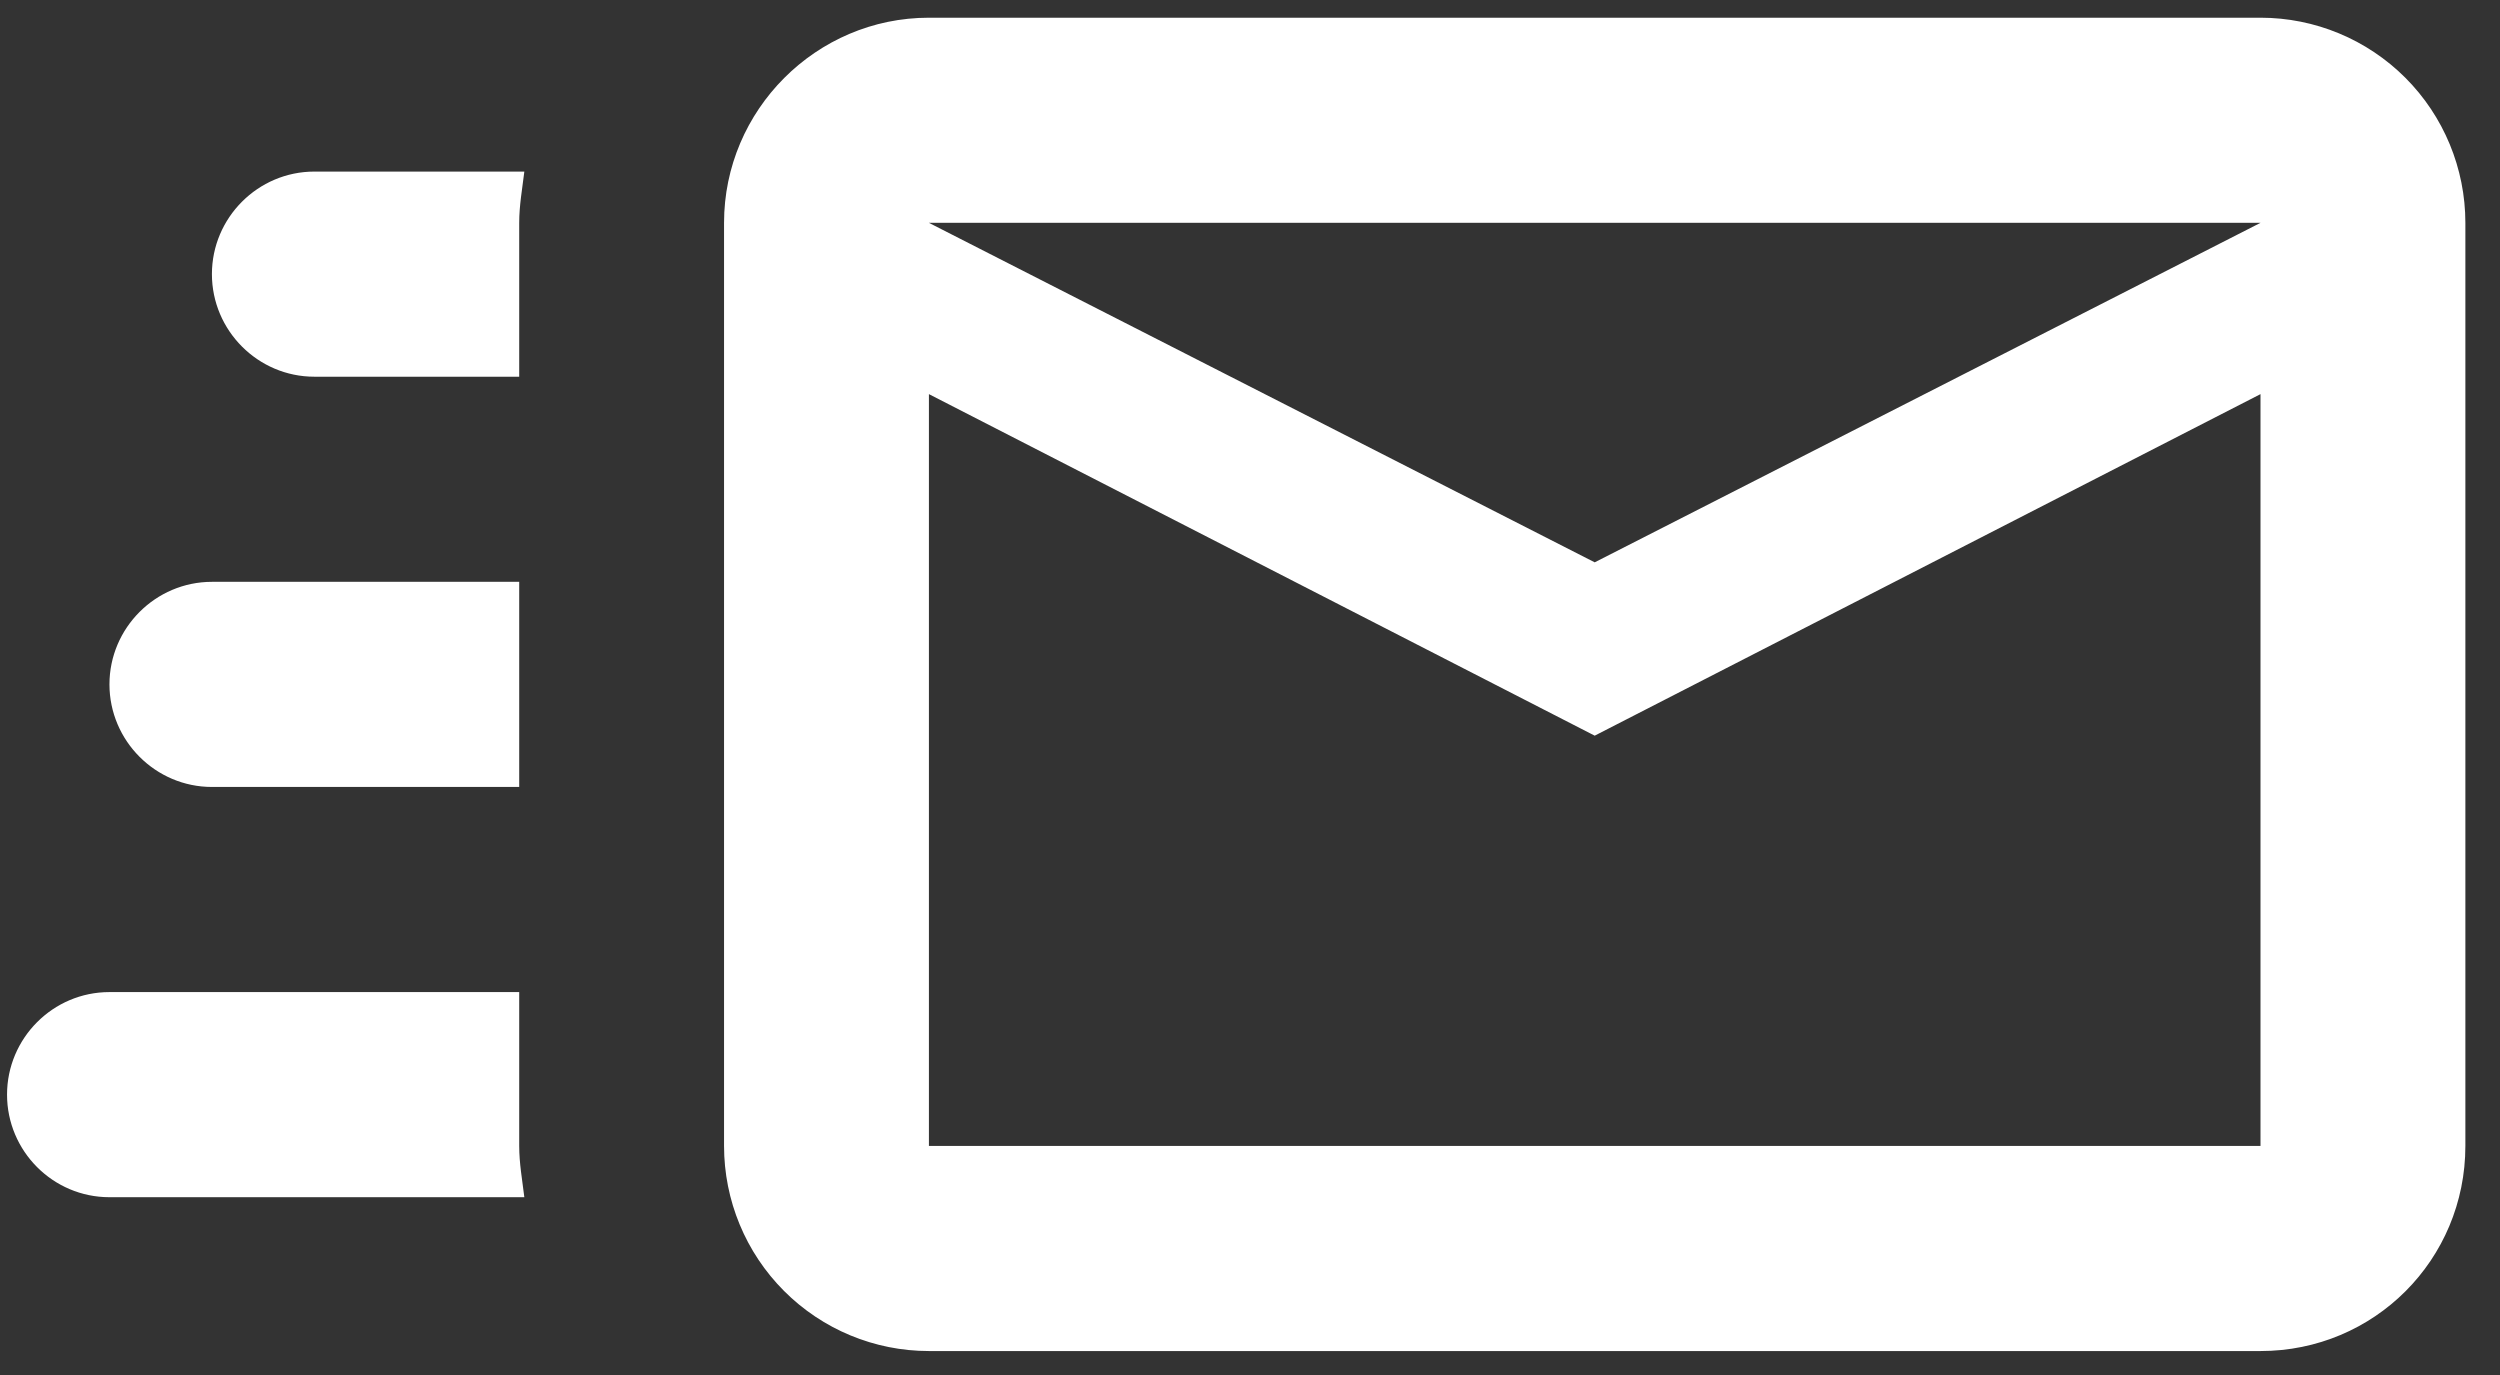 <svg width="60" height="33" viewBox="0 0 60 33" fill="none" xmlns="http://www.w3.org/2000/svg">
<rect x="0" y="0" width="60" height="33" fill="#333333" stroke="none"/>
<path d="M54.252 0.425H22.294C19.59 0.425 17.377 2.641 17.377 5.348V27.502C17.377 28.808 17.895 30.06 18.817 30.983C19.739 31.907 20.99 32.425 22.294 32.425H54.252C56.981 32.425 59.169 30.235 59.169 27.502V5.348C59.169 4.043 58.651 2.79 57.729 1.867C56.807 0.944 55.556 0.425 54.252 0.425ZM54.252 27.502H22.294V9.459L38.273 17.656L54.252 9.459V27.502ZM38.273 13.496L22.294 5.348H54.252L38.273 13.496ZM12.461 27.502C12.461 27.921 12.534 28.314 12.584 28.733H2.627C1.27 28.733 0.169 27.625 0.169 26.271C0.169 24.918 1.27 23.81 2.627 23.81H12.461V27.502ZM7.544 4.118H12.584C12.534 4.536 12.461 4.93 12.461 5.348V9.041H7.544C6.192 9.041 5.086 7.933 5.086 6.579C5.086 5.225 6.192 4.118 7.544 4.118ZM2.627 16.425C2.627 15.071 3.734 13.964 5.086 13.964H12.461V18.887H5.086C3.734 18.887 2.627 17.779 2.627 16.425Z" fill="white"/>
</svg>
